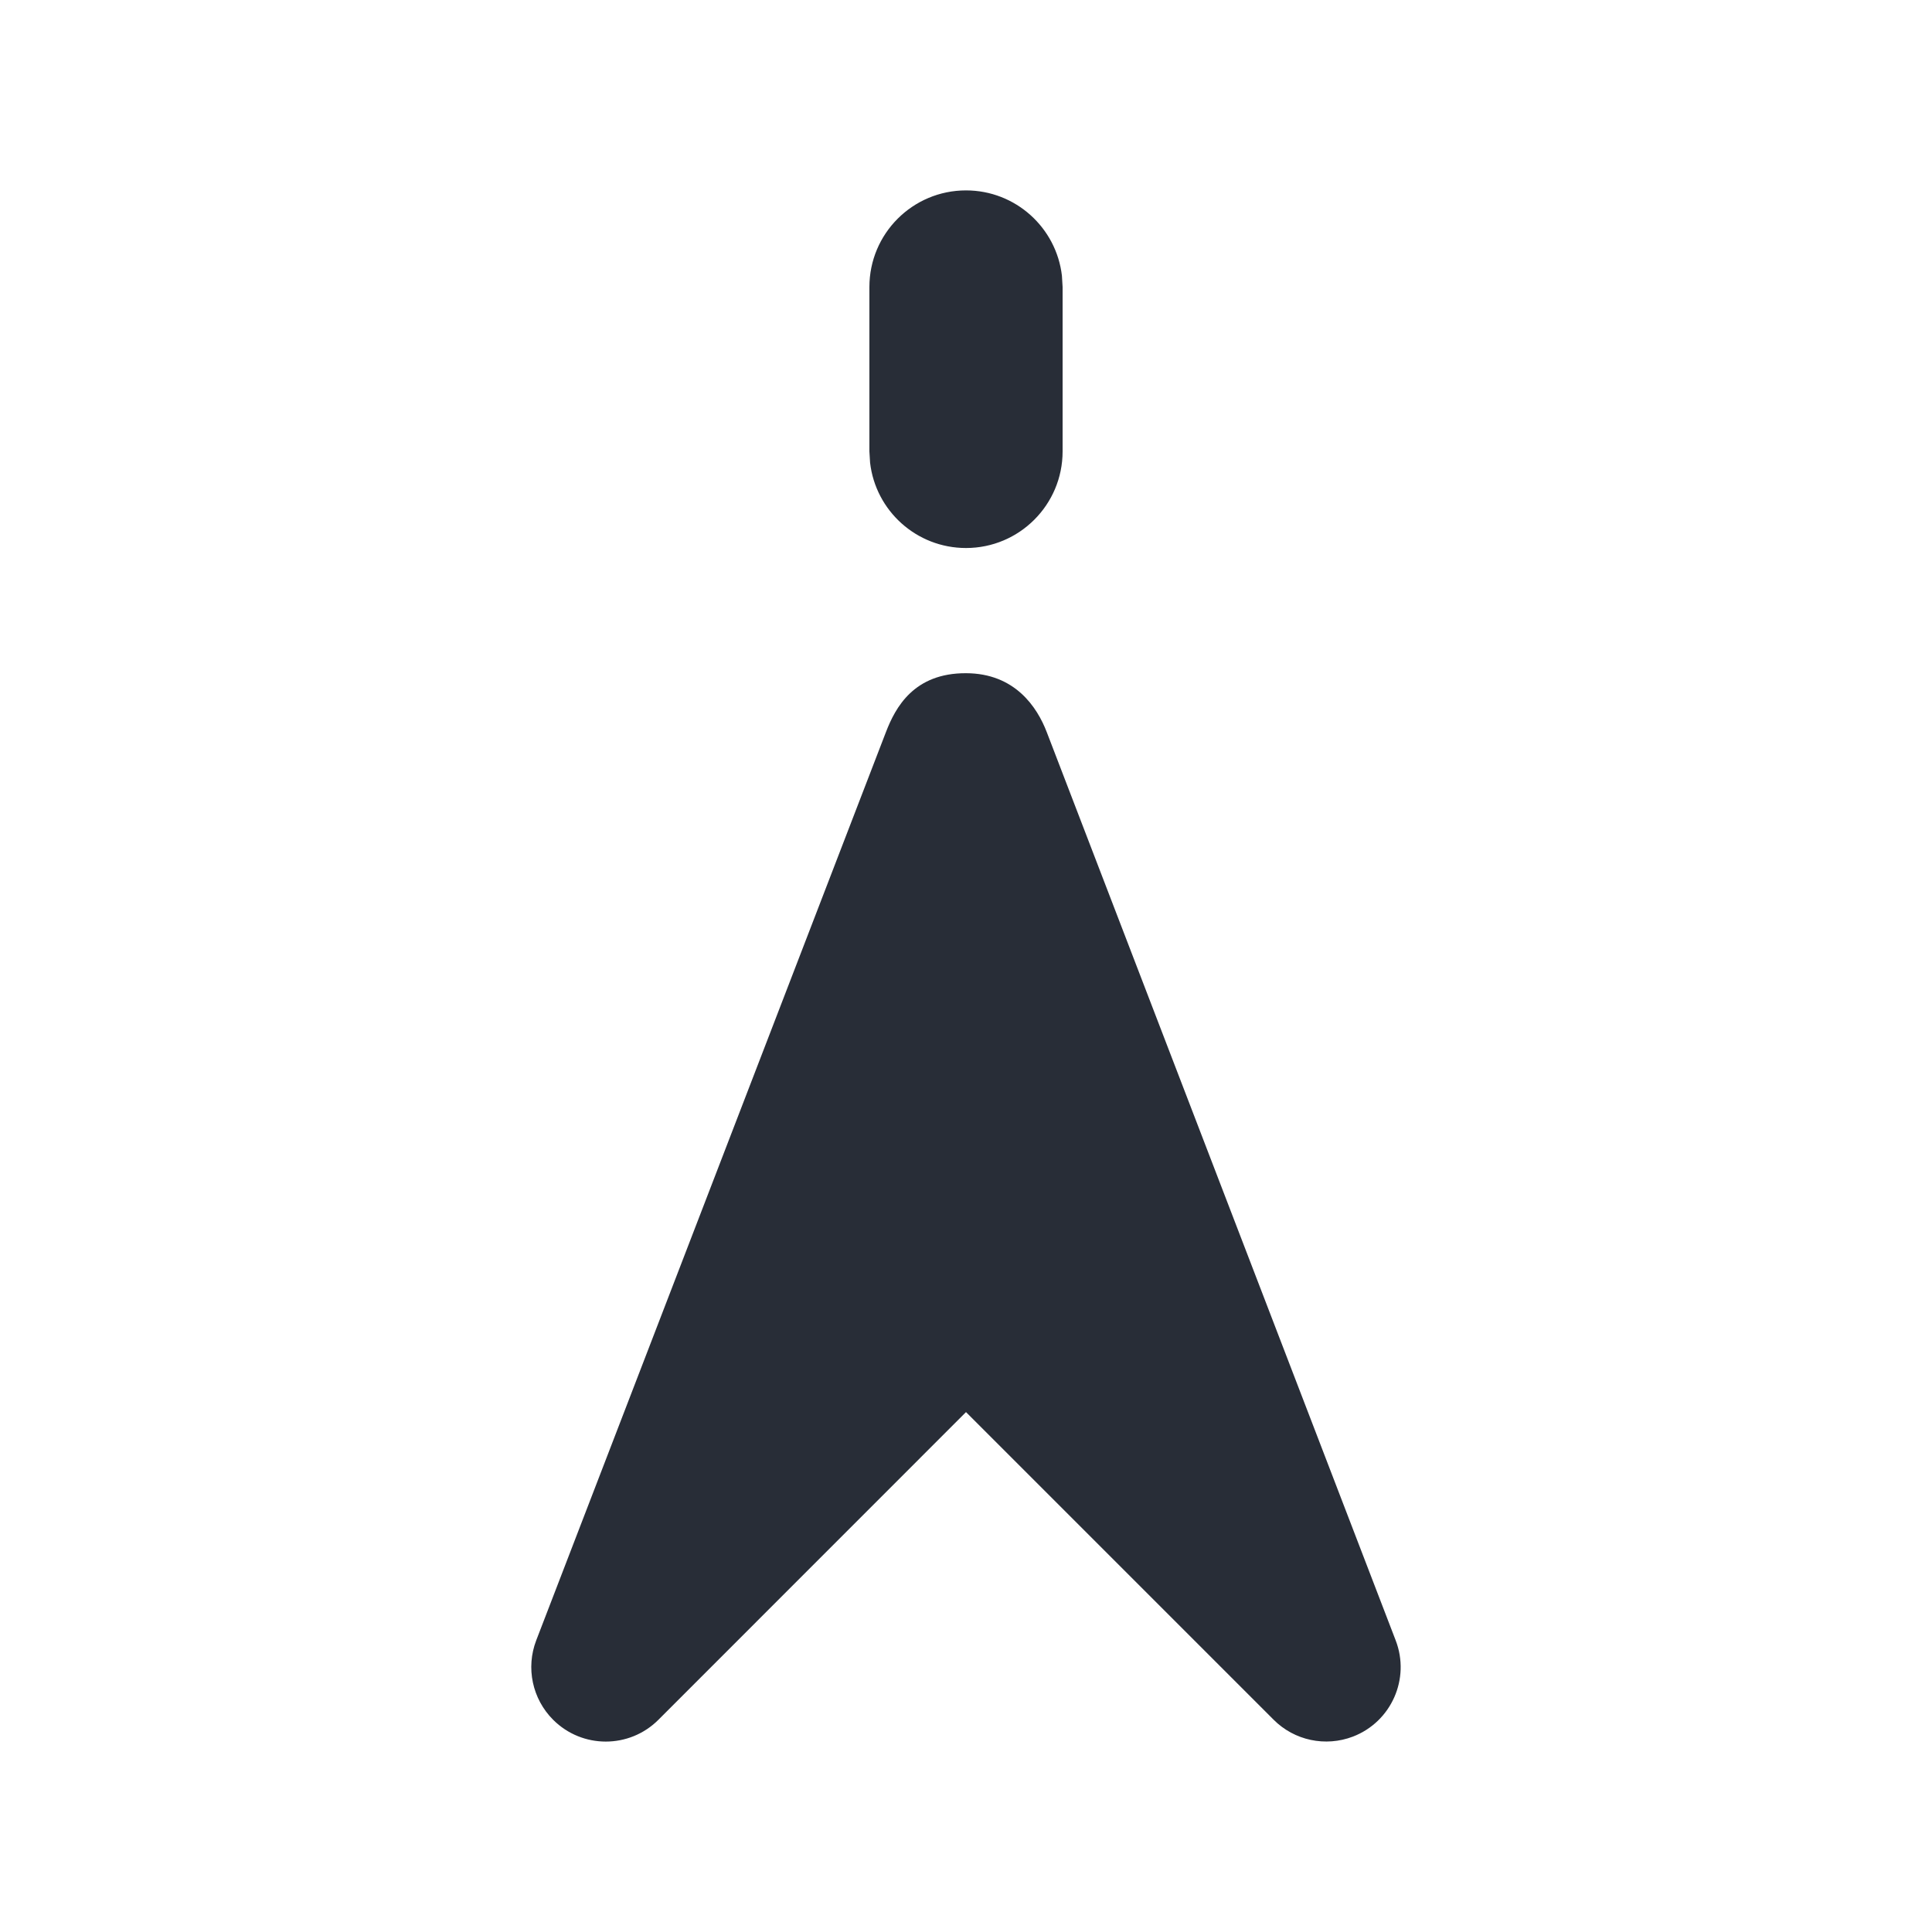 <svg width="20" height="20" viewBox="0 0 20 20" fill="none" xmlns="http://www.w3.org/2000/svg">
<path fill-rule="evenodd" clip-rule="evenodd" d="M10 6.969C10.507 6.97 10.737 7.321 10.836 7.579L14.448 16.981C14.601 17.378 14.403 17.824 14.006 17.977C13.721 18.086 13.399 18.018 13.184 17.802L10 14.618L6.816 17.803C6.515 18.104 6.027 18.104 5.726 17.803C5.51 17.587 5.442 17.265 5.551 16.981L9.171 7.579C9.27 7.321 9.462 6.967 10 6.969ZM10 1.971C10.513 1.971 10.935 2.357 10.993 2.854L11 2.971V4.673C11 5.225 10.552 5.673 10 5.673C9.487 5.673 9.064 5.287 9.007 4.789L9 4.673V2.971C9 2.418 9.448 1.971 10 1.971Z" fill="#282D37"/>
</svg>
